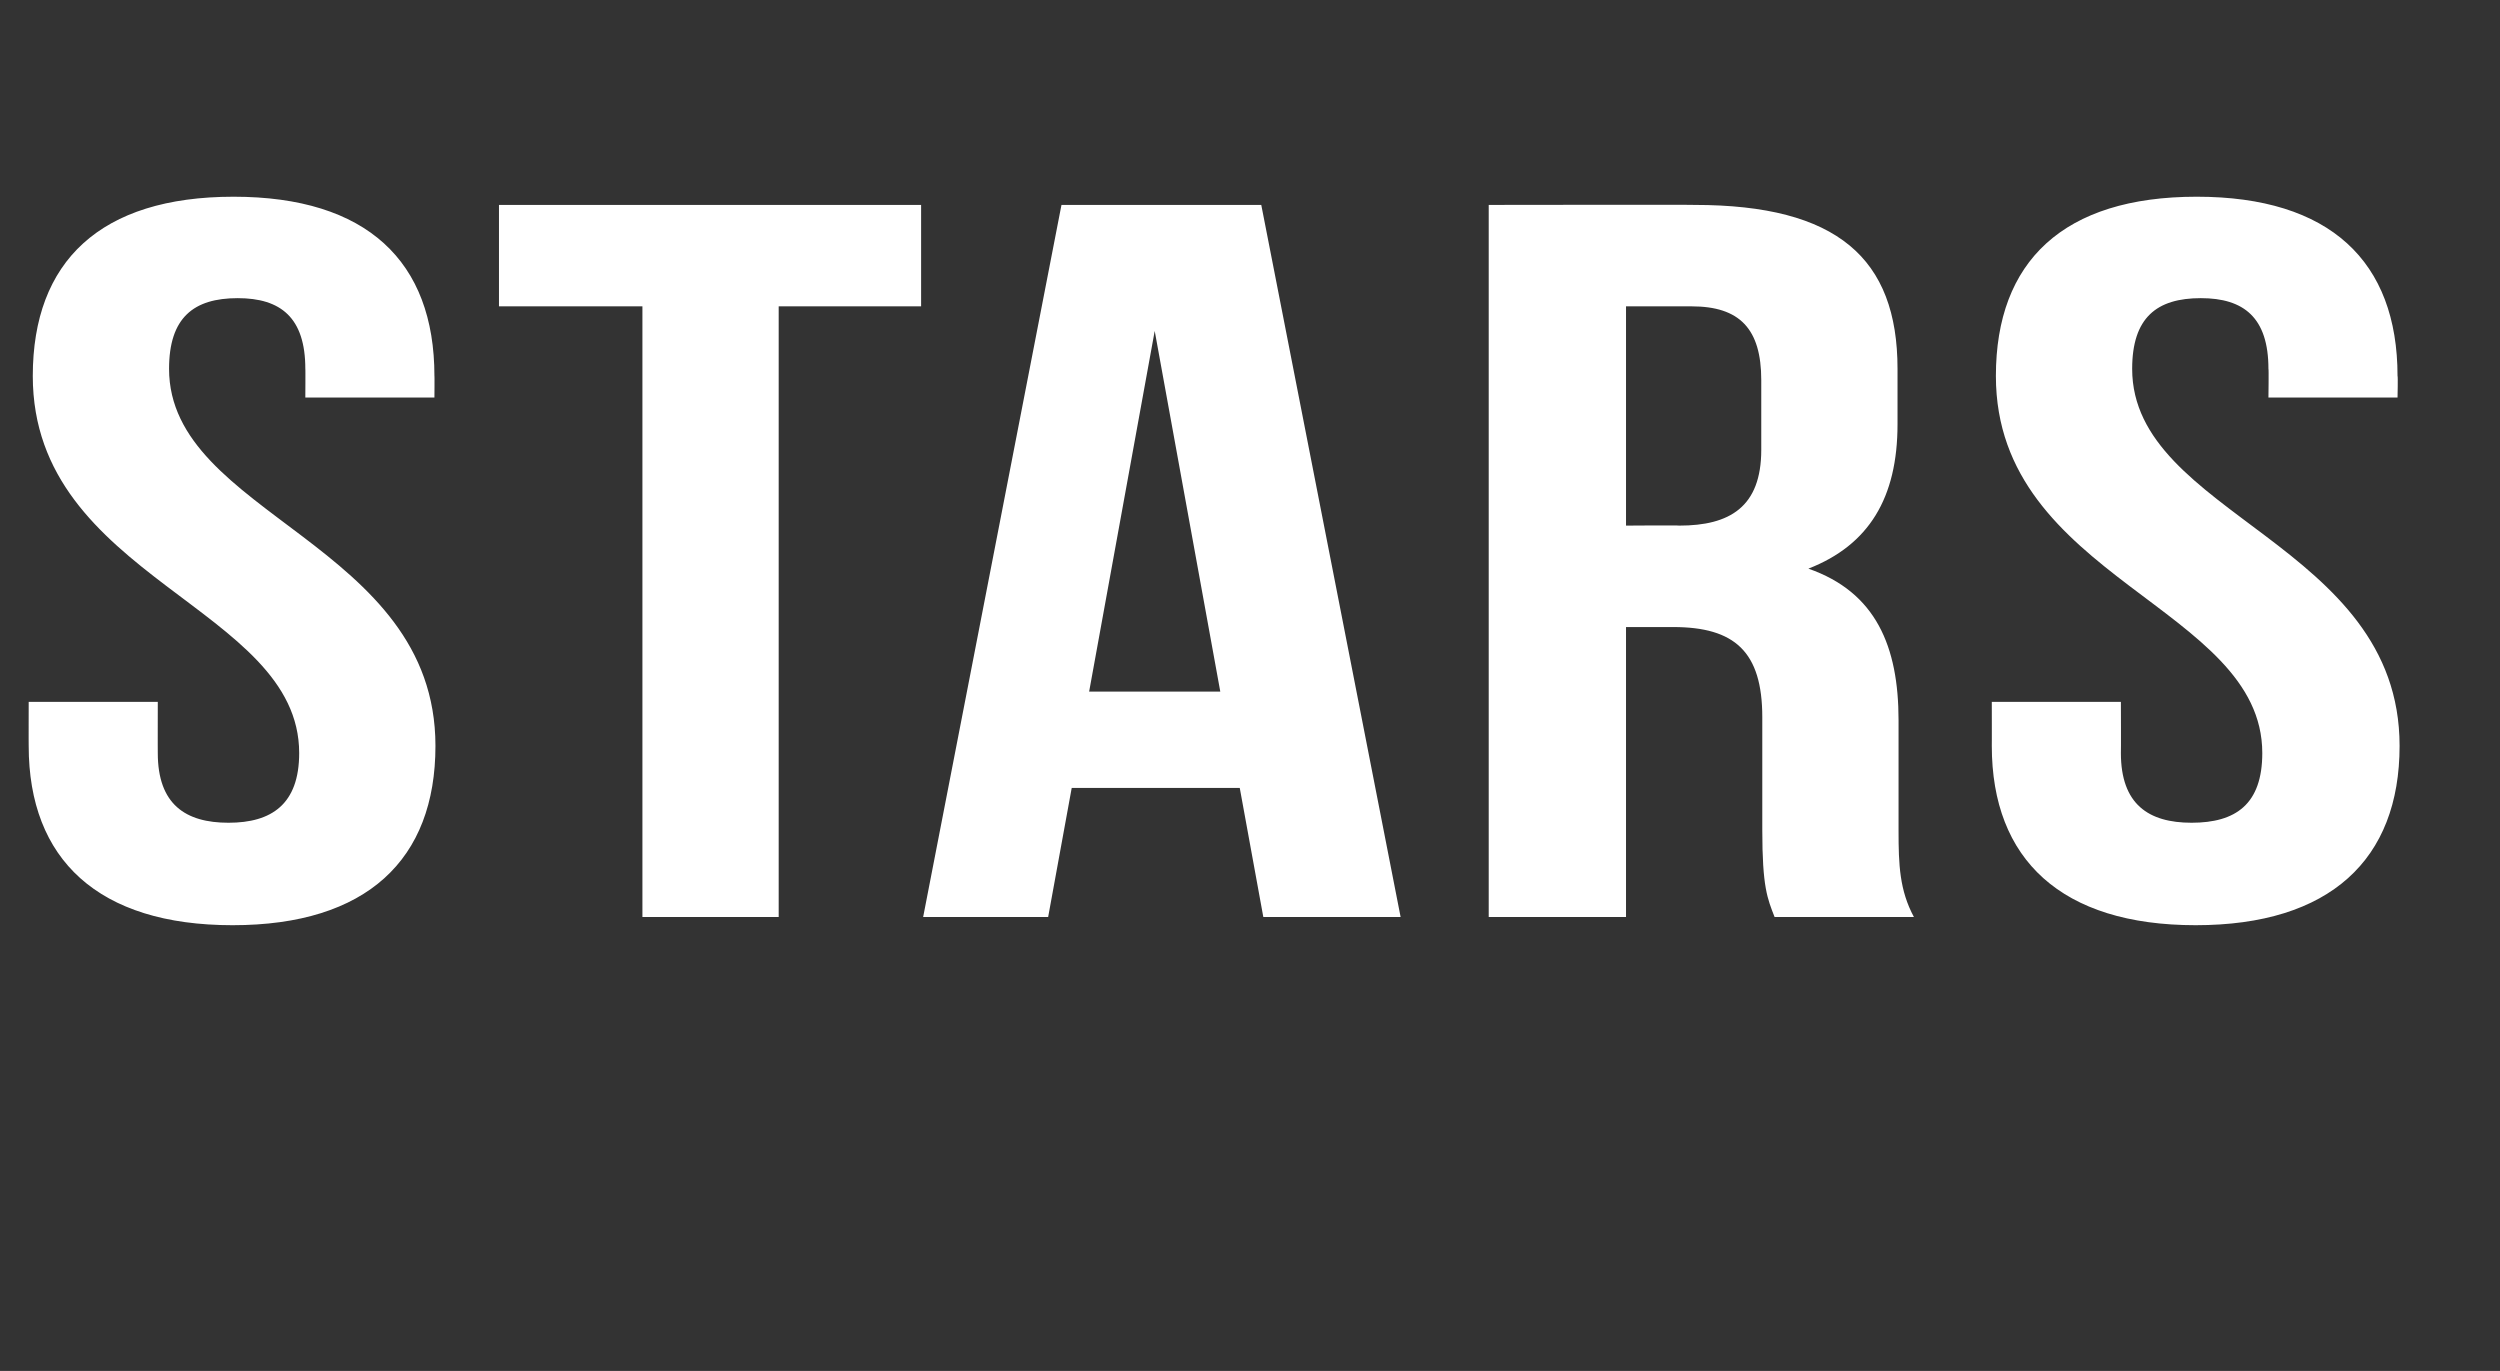 <?xml version="1.0" standalone="no"?><!DOCTYPE svg PUBLIC "-//W3C//DTD SVG 1.1//EN" "http://www.w3.org/Graphics/SVG/1.1/DTD/svg11.dtd"><svg xmlns="http://www.w3.org/2000/svg" version="1.1" width="244px" height="133.8px" viewBox="0 -15 244 133.8" style="top:-15px"><rect x="0" y="-15" width="244" height="133.8" fill="#333333" stroke="none"/><desc>Stars</desc><defs/><g id="Polygon7860"><path d="m22.8 4.2c13 0 19.6 6.3 19.6 17.5c.02-.04 0 2.1 0 2.1l-12.6 0c0 0 .02-2.84 0-2.8c0-5-2.4-6.9-6.6-6.9c-4.3 0-6.7 1.9-6.7 6.9c0 14.3 26 17 26 36.8c0 11.1-6.7 17.5-19.8 17.5c-13.1 0-19.9-6.4-19.9-17.5c-.01.02 0-4.3 0-4.3l12.6 0c0 0-.01 5.02 0 5c0 5 2.7 6.8 6.9 6.8c4.2 0 6.9-1.8 6.9-6.8c0-14.3-26-17-26-36.8c0-11.2 6.6-17.5 19.6-17.5zm25.9.8l41.2 0l0 9.9l-13.9 0l0 59.6l-13.3 0l0-59.6l-14 0l0-9.9zm88 69.5l-13.4 0l-2.3-12.6l-16.4 0l-2.3 12.6l-12.2 0l13.5-69.5l19.5 0l13.6 69.5zm-30.4-22l12.8 0l-6.4-35.2l-6.4 35.2zm66.9 22c-.7-1.8-1.2-2.9-1.2-8.5c0 0 0-11 0-11c0-6.4-2.7-8.8-8.7-8.8c-.04 0-4.6 0-4.6 0l0 28.3l-13.4 0l0-69.5c0 0 20.15-.03 20.1 0c13.9 0 19.8 5.2 19.8 16c0 0 0 5.4 0 5.4c0 7.2-2.8 11.8-8.7 14.1c6.6 2.3 8.8 7.6 8.8 14.8c0 0 0 10.8 0 10.8c0 3.3.1 5.8 1.5 8.4c0 0-13.6 0-13.6 0zm-14.5-59.6l0 21.4c0 0 5.17-.04 5.2 0c4.9 0 8-1.8 8-7.4c0 0 0-6.8 0-6.8c0-5-2.1-7.2-6.8-7.2c-.02 0-6.4 0-6.4 0zm55.7-10.7c13 0 19.6 6.3 19.6 17.5c.05-.04 0 2.1 0 2.1l-12.6 0c0 0 .04-2.84 0-2.8c0-5-2.4-6.9-6.6-6.9c-4.3 0-6.7 1.9-6.7 6.9c0 14.3 26.1 17 26.1 36.8c0 11.1-6.8 17.5-19.9 17.5c-13.1 0-19.9-6.4-19.9-17.5c.01.02 0-4.3 0-4.3l12.6 0c0 0 .02 5.02 0 5c0 5 2.7 6.8 6.9 6.8c4.3 0 6.9-1.8 6.9-6.8c0-14.3-26-17-26-36.8c0-11.2 6.6-17.5 19.6-17.5z" stroke="none" fill="#fff"/></g></svg>